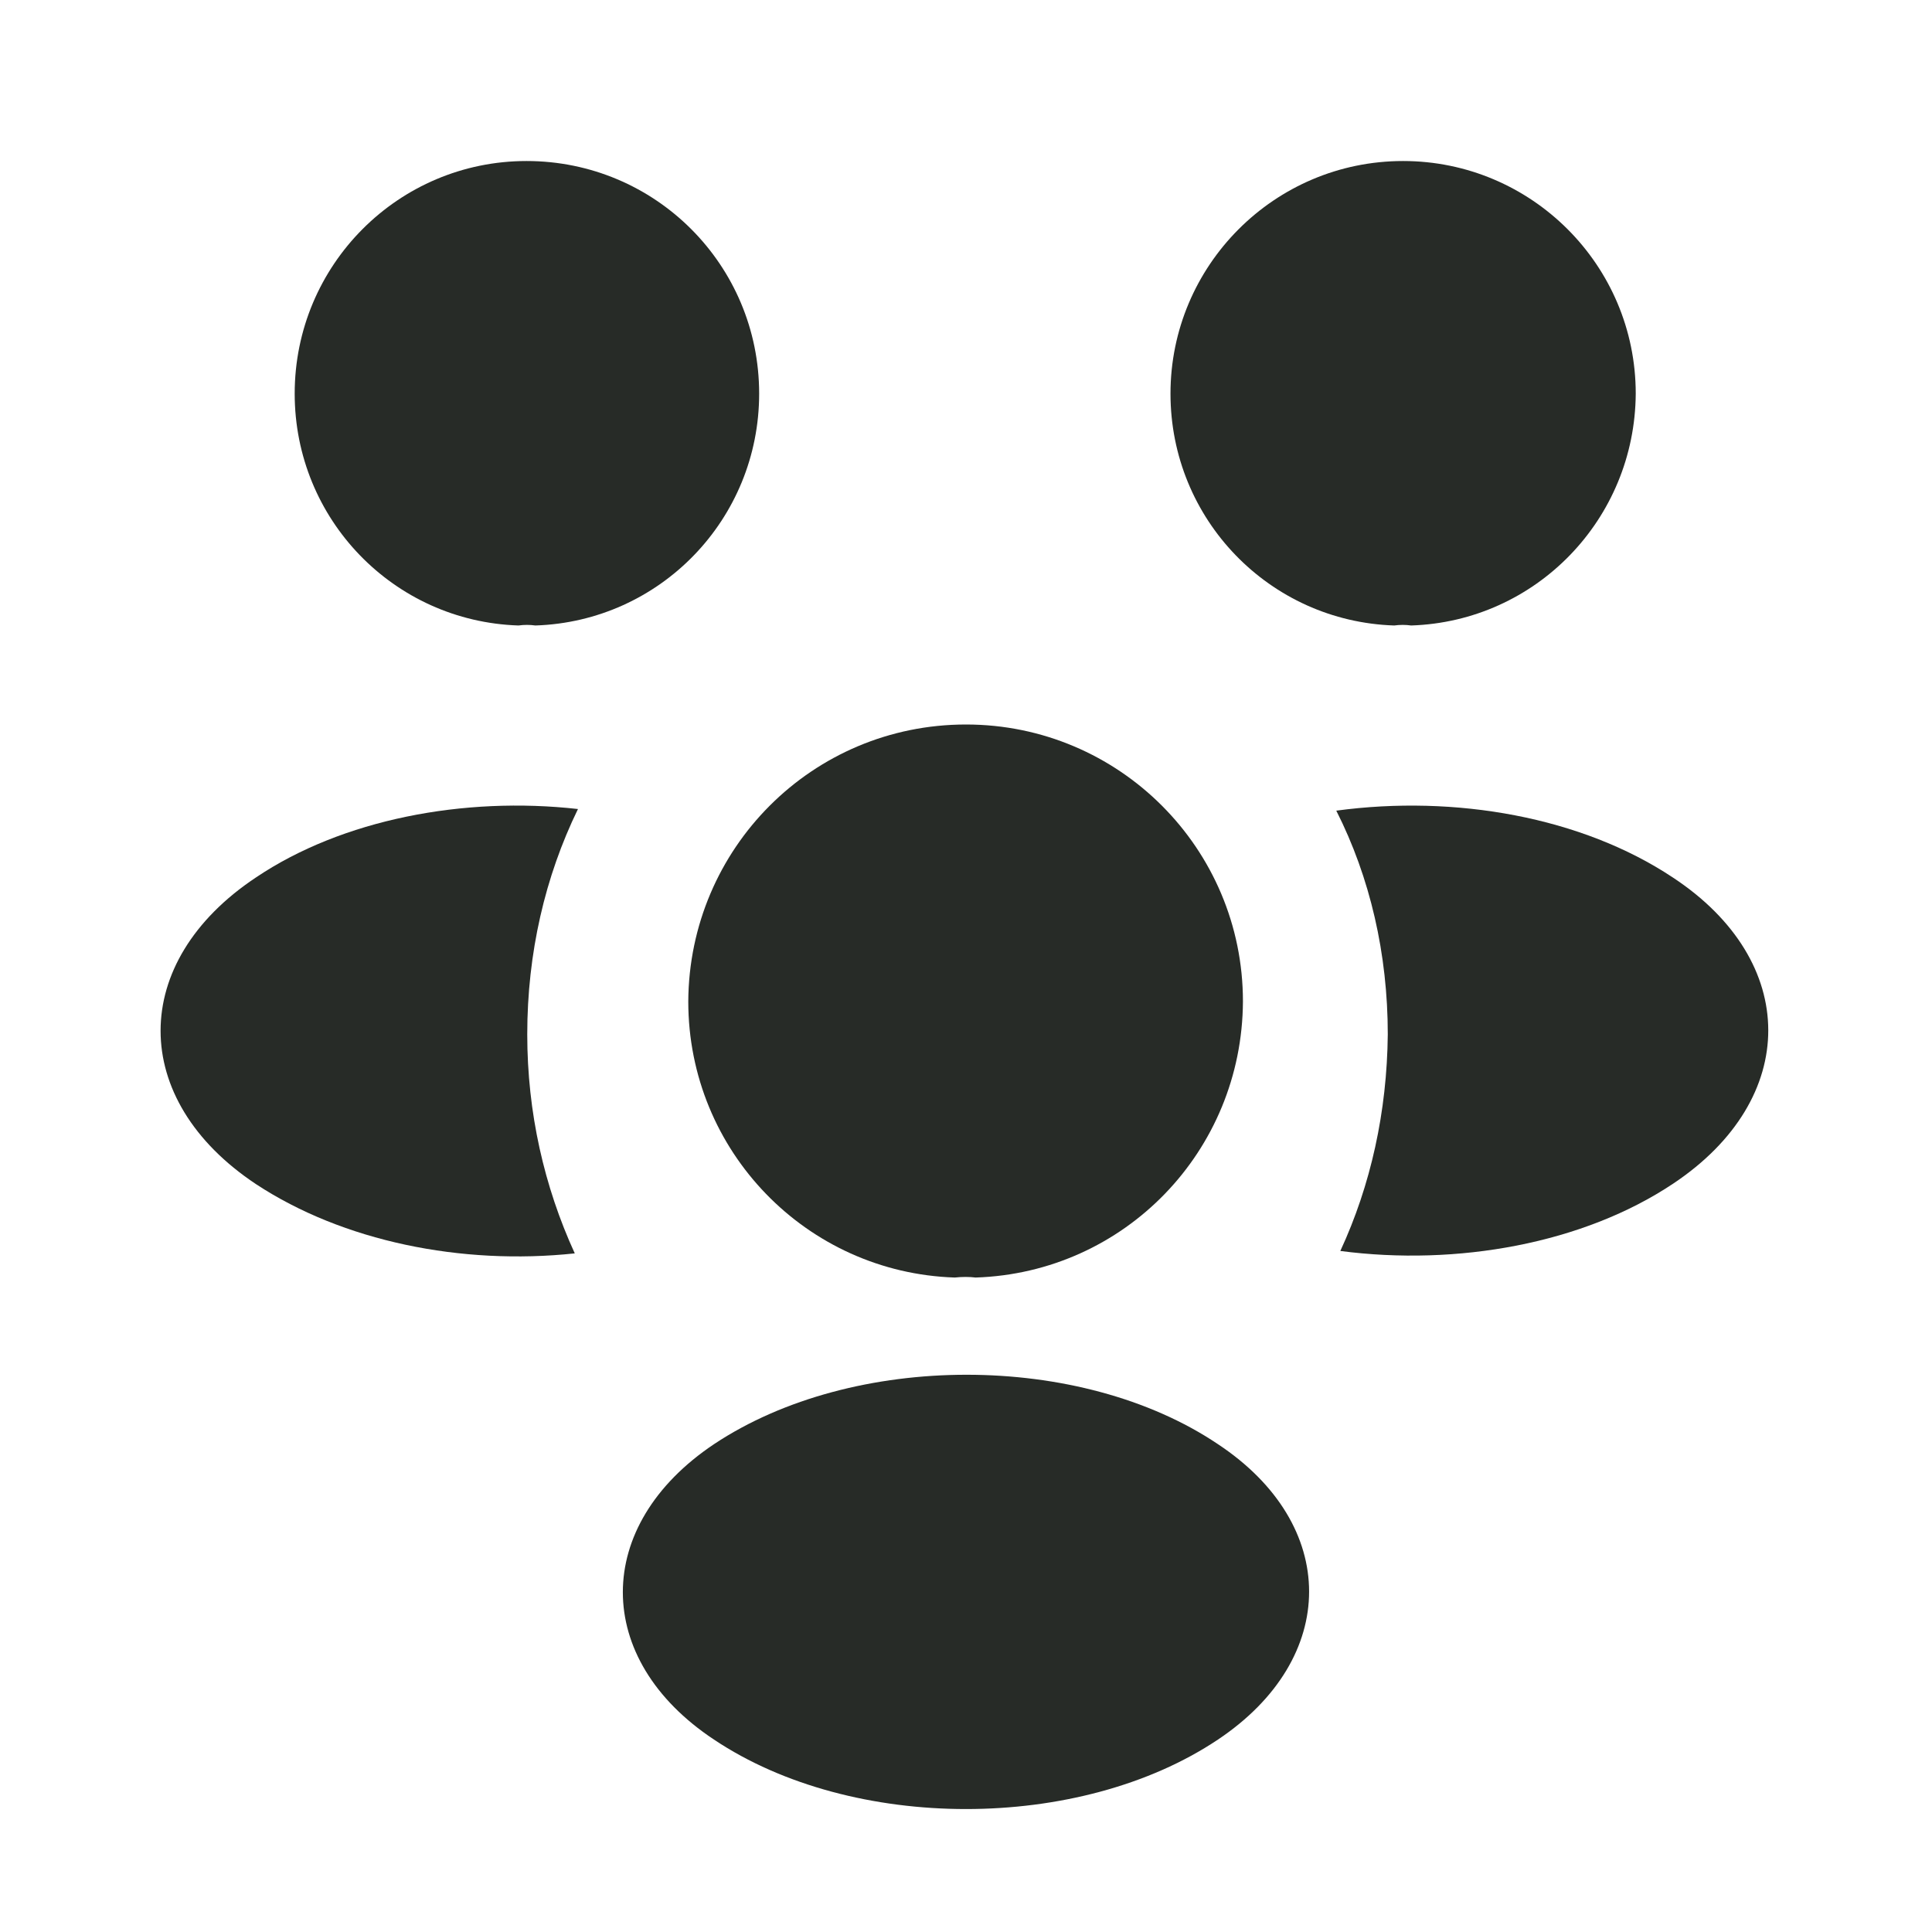 <?xml version="1.0" encoding="UTF-8"?><svg width="32" height="32" viewBox="0 0 32 32" fill="none" xmlns="http://www.w3.org/2000/svg">
<path d="M23.373 10.36C23.28 10.347 23.187 10.347 23.093 10.36C21.027 10.293 19.387 8.6 19.387 6.52C19.387 4.4 21.107 2.667 23.24 2.667C25.36 2.667 27.093 4.387 27.093 6.52C27.08 8.6 25.44 10.293 23.373 10.36Z" fill="#272B27"/>
<path d="M27.72 19.6C26.226 20.6 24.133 20.973 22.2 20.72C22.706 19.627 22.973 18.413 22.986 17.133C22.986 15.8 22.693 14.533 22.133 13.427C24.106 13.16 26.2 13.533 27.706 14.533C29.813 15.92 29.813 18.2 27.72 19.6Z" fill="#272B27"/>
<path d="M8.588 10.36C8.681 10.347 8.774 10.347 8.868 10.36C10.934 10.293 12.574 8.6 12.574 6.52C12.574 4.387 10.854 2.667 8.721 2.667C6.601 2.667 4.881 4.387 4.881 6.52C4.881 8.6 6.521 10.293 8.588 10.36Z" fill="#272B27"/>
<path d="M8.733 17.133C8.733 18.427 9.013 19.653 9.52 20.76C7.64 20.96 5.68 20.56 4.24 19.613C2.133 18.213 2.133 15.933 4.24 14.533C5.667 13.573 7.68 13.187 9.573 13.4C9.027 14.52 8.733 15.787 8.733 17.133Z" fill="#272B27"/>
<path d="M16.16 21.16C16.054 21.147 15.934 21.147 15.814 21.16C13.36 21.08 11.4 19.067 11.4 16.587C11.414 14.053 13.454 12 16 12C18.534 12 20.587 14.053 20.587 16.587C20.574 19.067 18.627 21.08 16.16 21.16Z" fill="#272B27"/>
<path d="M11.826 23.92C9.813 25.267 9.813 27.48 11.826 28.813C14.12 30.347 17.88 30.347 20.173 28.813C22.186 27.467 22.186 25.253 20.173 23.92C17.893 22.387 14.133 22.387 11.826 23.92Z" fill="#272B27"/>
</svg>
